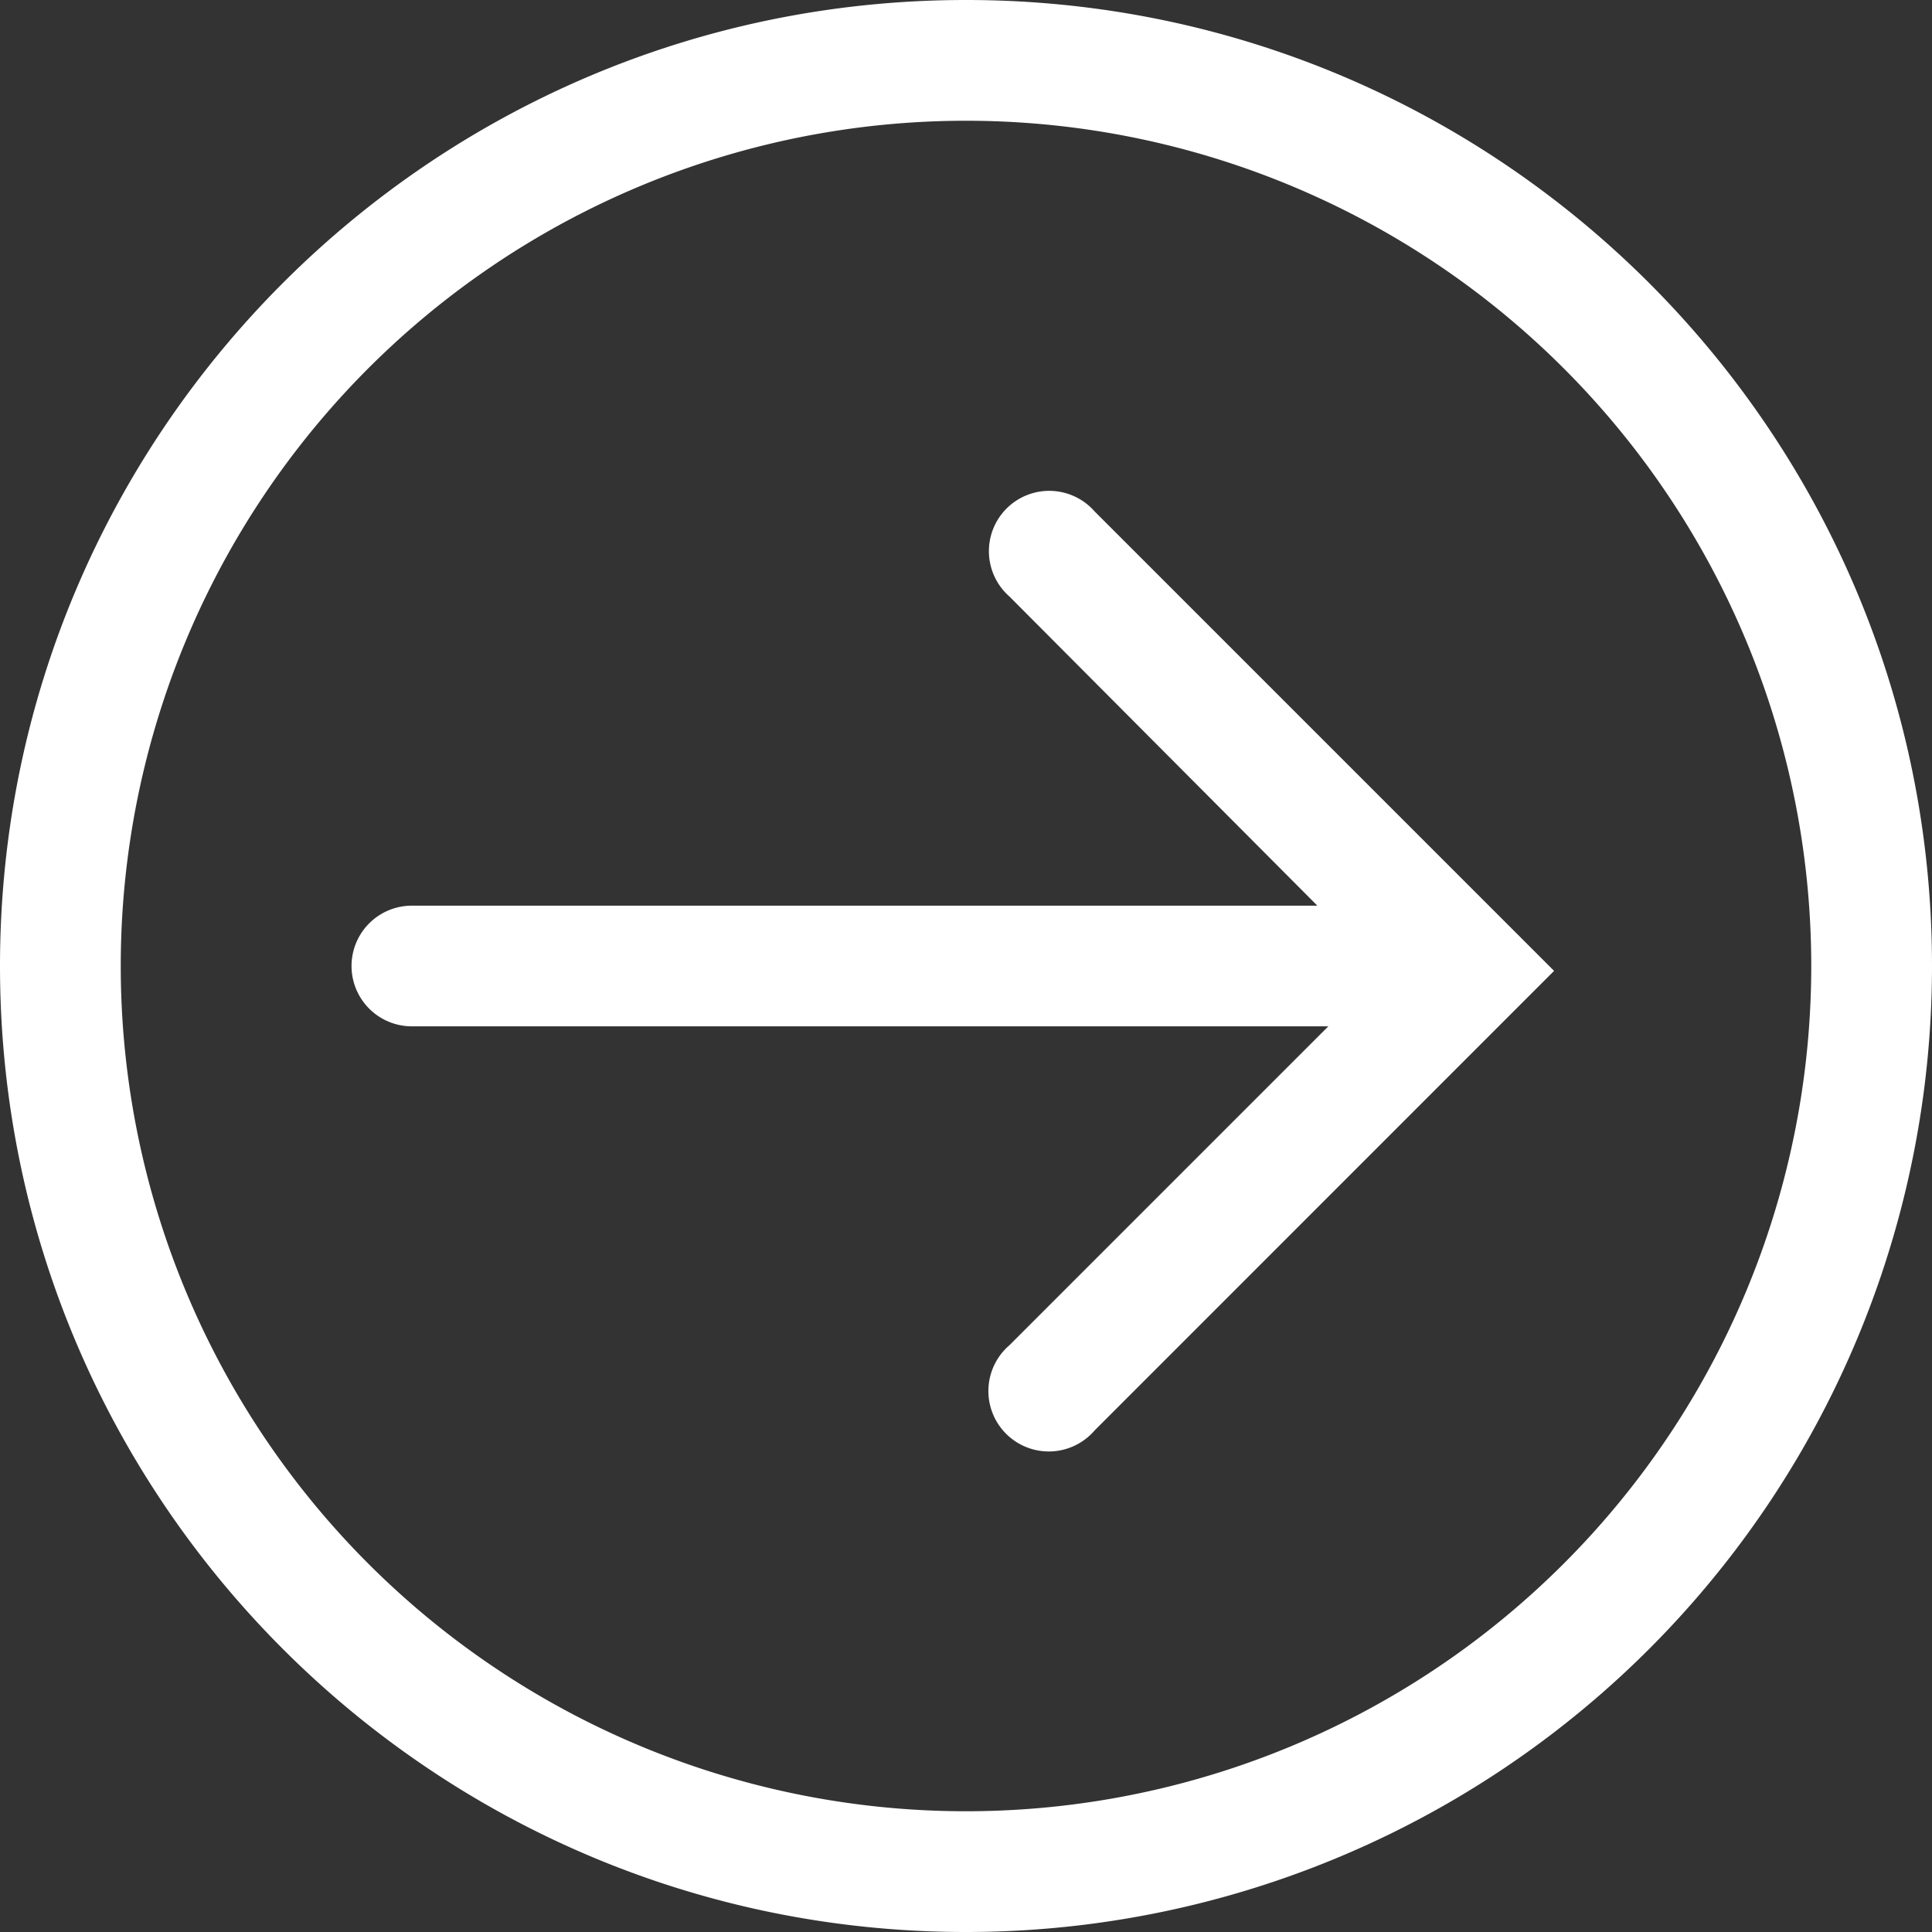 <svg width="22" height="22" viewBox="0 0 22 22" xmlns="http://www.w3.org/2000/svg">
    <rect x="0" y="0" width="22" height="22" fill="#333333" stroke="none"/>
    <path d="M22 11c0-6.075-4.925-11-11-11S0 4.925 0 11s4.925 11 11 11a11 11 0 0 0 11-11zM1.375 11a9.625 9.625 0 1 1 19.25 0 9.625 9.625 0 0 1-19.25 0zm16.321.055-5.232-5.232a.687.687 0 1 0-.969.97l3.506 3.52H4.69a.687.687 0 1 0 0 1.374h10.436l-3.63 3.63a.688.688 0 1 0 .97.97l5.231-5.232z" fill="#FFF" fill-rule="nonzero"/>
</svg>
